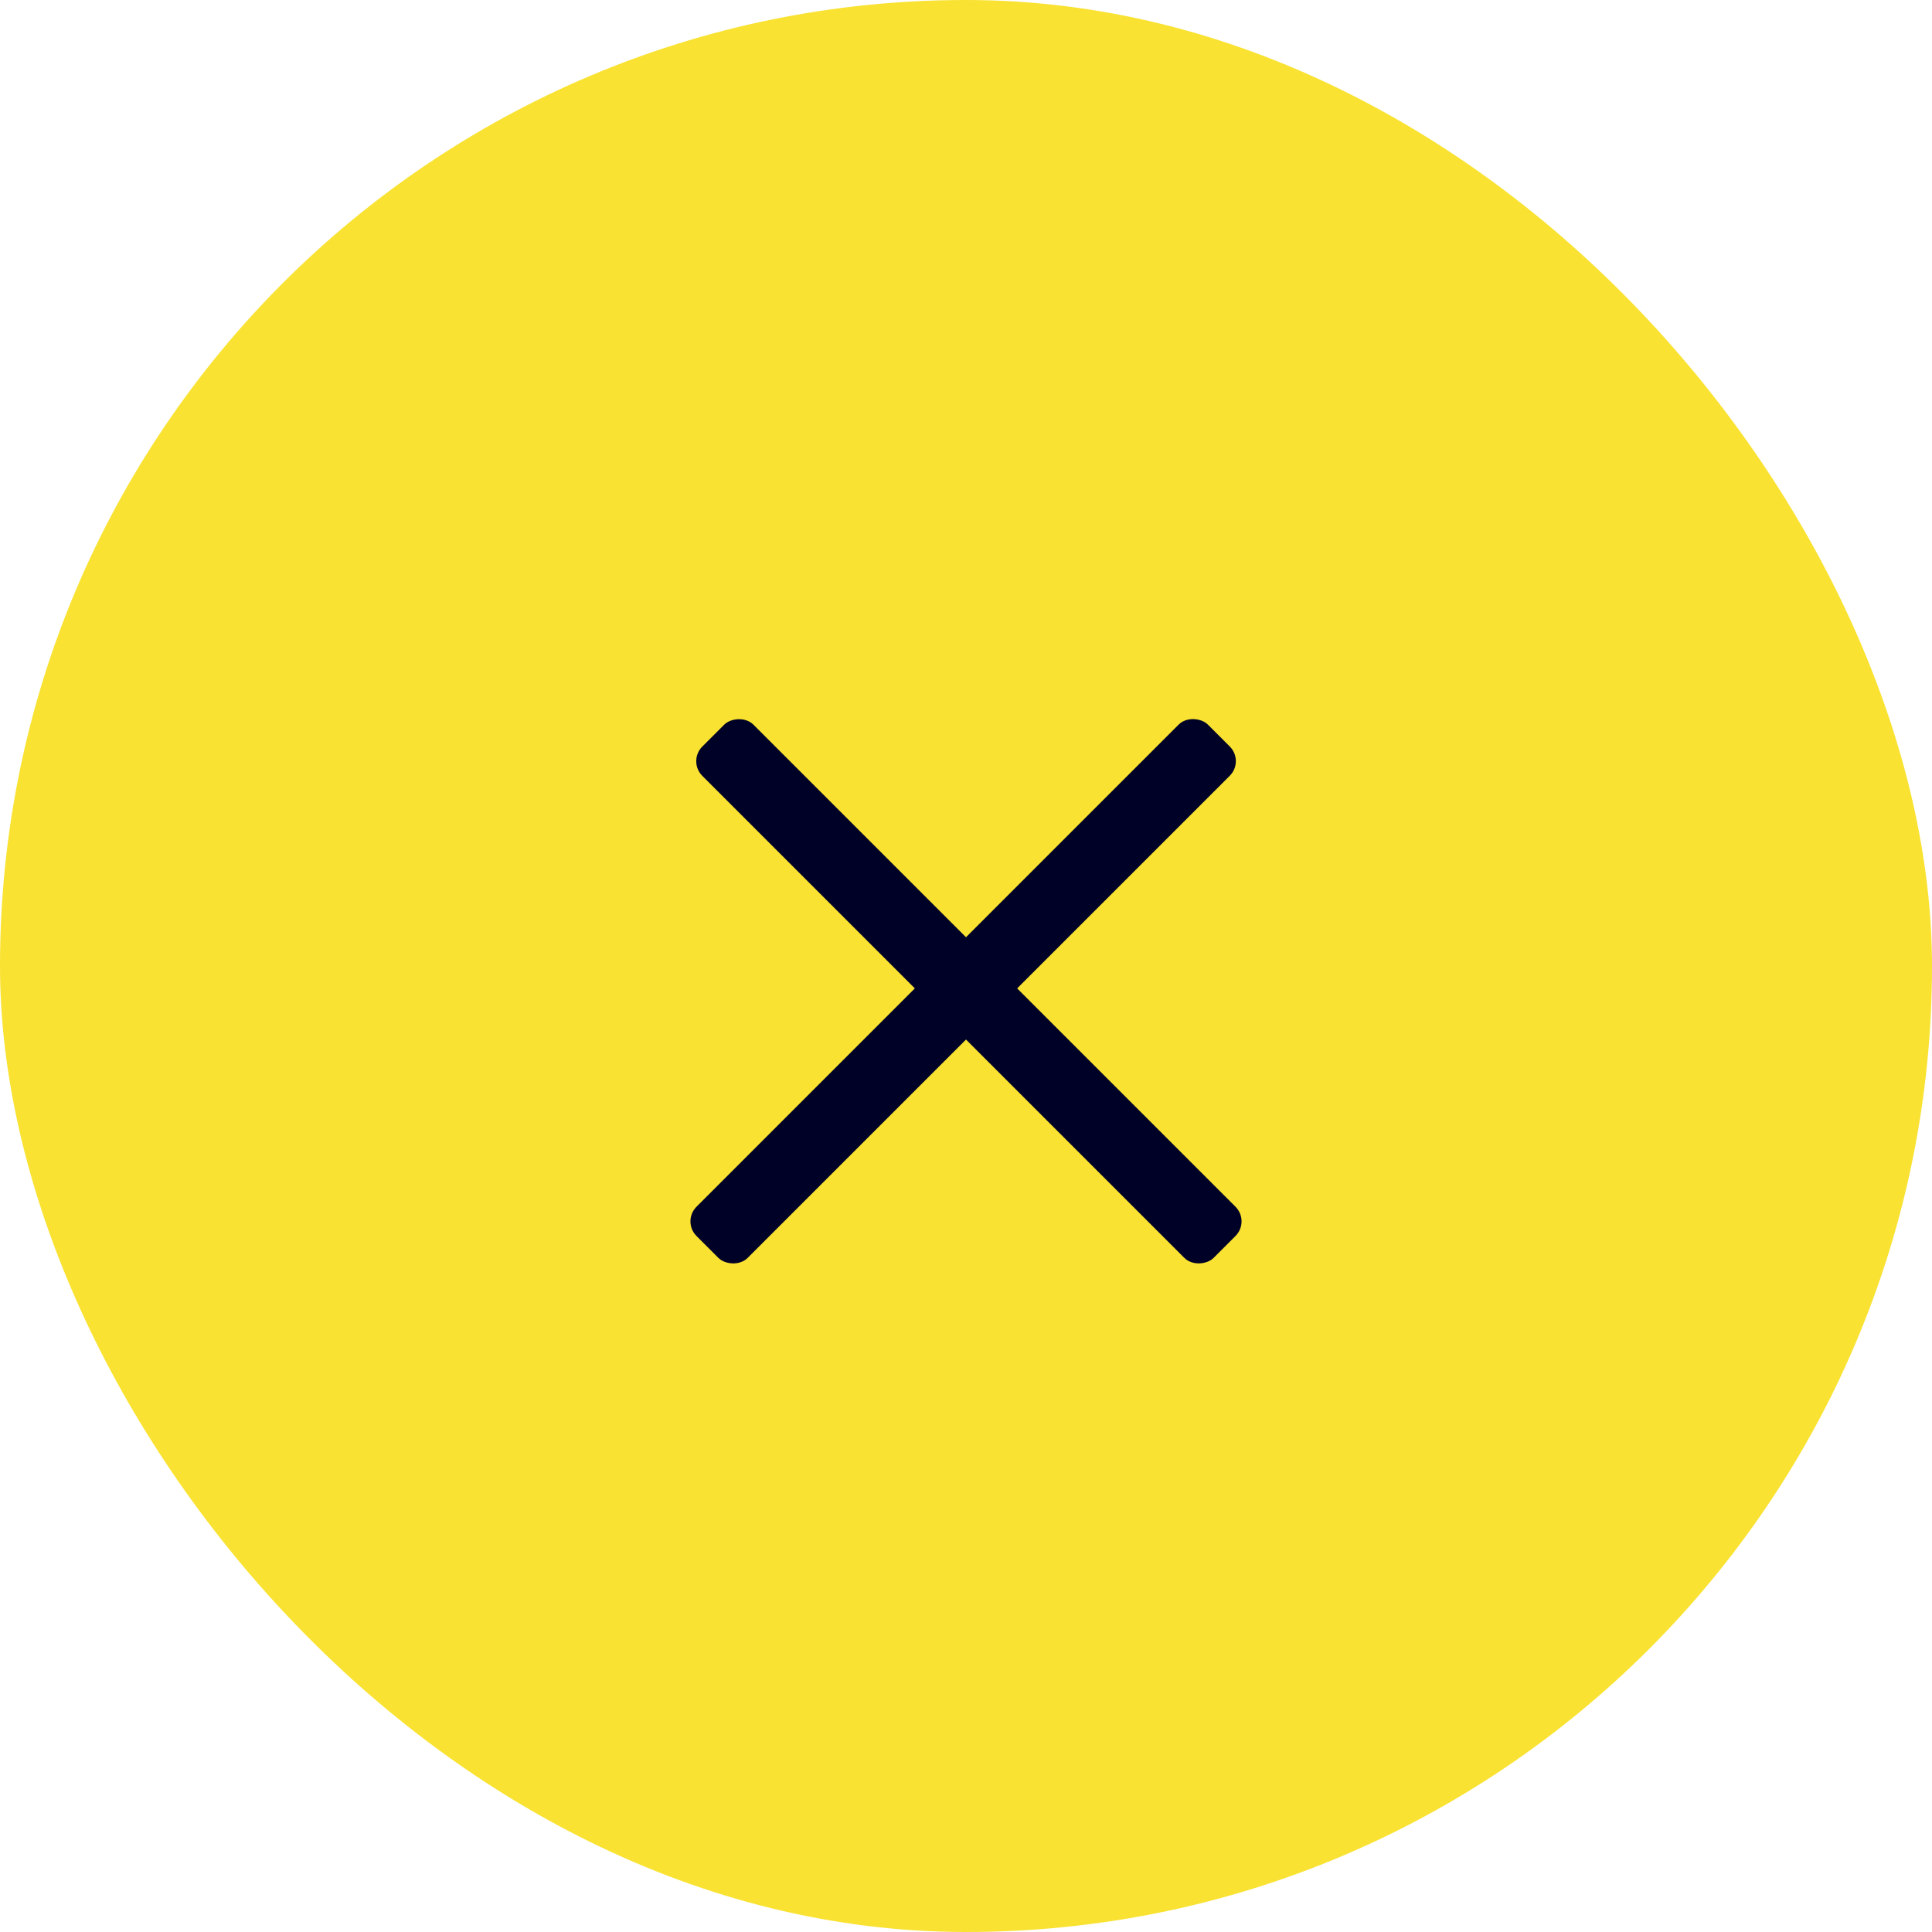<?xml version="1.0" encoding="UTF-8"?> <svg xmlns="http://www.w3.org/2000/svg" width="34" height="34" viewBox="0 0 34 34" fill="none"><rect width="34" height="34" rx="17" fill="#F9E231"></rect><rect x="12" y="21.494" width="12.727" height="1.273" rx="0.364" transform="rotate(-45 12 21.494)" fill="#000126"></rect><rect width="12.727" height="1.273" rx="0.364" transform="matrix(-0.707 -0.707 -0.707 0.707 22 21.494)" fill="#000126"></rect></svg> 